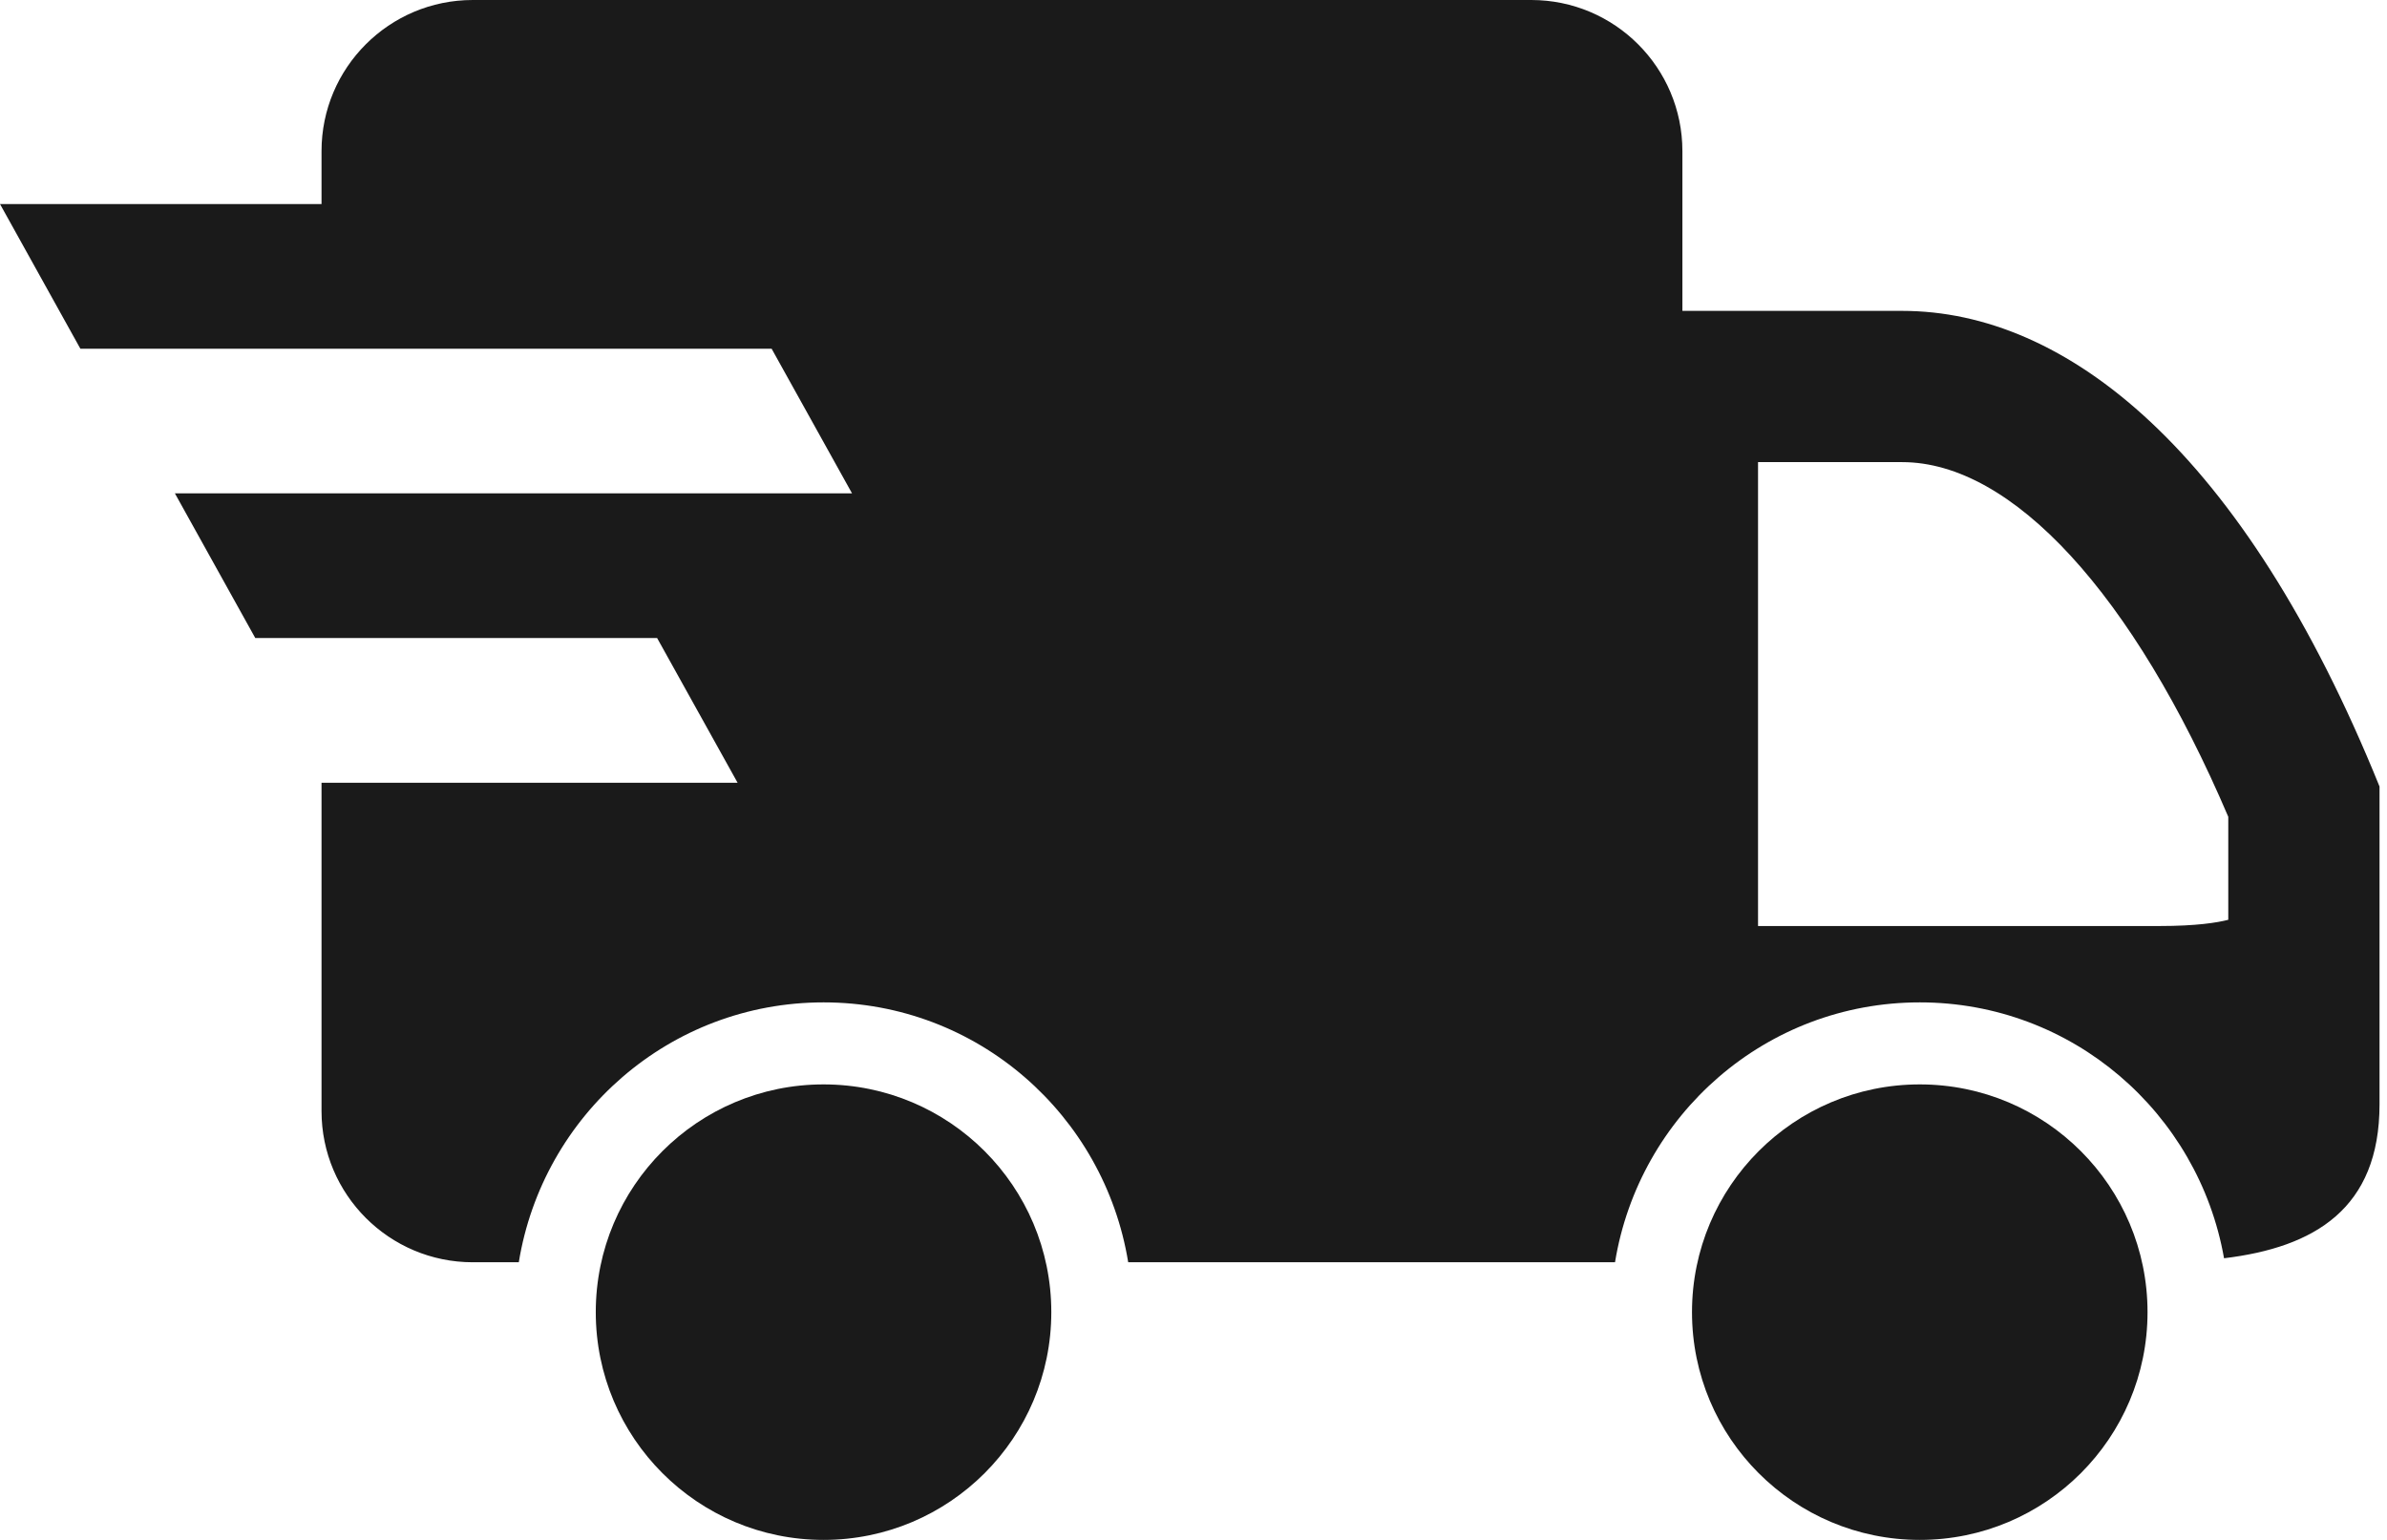 <svg xmlns="http://www.w3.org/2000/svg" fill="none" viewBox="0 0 93 60" height="60" width="93">
<path fill="#1A1A1A" d="M32.086 60C36.987 60 40.96 56.027 40.96 51.126C40.96 46.225 36.987 42.252 32.086 42.252C27.185 42.252 23.212 46.225 23.212 51.126C23.212 56.027 27.185 60 32.086 60Z"></path>
<path fill="#1A1A1A" d="M74.796 60C79.697 60 83.67 56.027 83.67 51.126C83.67 46.225 79.697 42.252 74.796 42.252C69.895 42.252 65.922 46.225 65.922 51.126C65.922 56.027 69.895 60 74.796 60Z"></path>
<path fill="#1A1A1A" d="M74.112 12.113C71.835 12.113 68.677 12.113 65.548 12.113V5.89C65.548 2.636 62.909 0 59.658 0H18.42C15.167 0 12.527 2.636 12.527 5.89V7.95H0L3.132 13.588H12.527H25.055H30.064L33.196 19.223H28.734H12.527H6.814L9.946 24.86H12.53H25.602L28.737 30.498H12.527V43.292C12.527 46.543 15.167 49.182 18.42 49.182H20.213C21.146 43.446 26.083 39.056 32.089 39.056C38.086 39.056 43.02 43.446 43.956 49.182H62.923C63.859 43.446 68.793 39.056 74.799 39.056C80.741 39.056 85.654 43.365 86.651 49.026C90.171 48.603 92.709 47.096 92.709 43.029C92.709 38.034 92.709 30.646 92.709 30.646C87.395 17.525 80.489 12.113 74.112 12.113ZM86.816 35.838C86.39 35.948 85.579 36.081 84.139 36.081H68.495V18.006H74.112C78.4 18.006 83.111 23.148 86.816 31.825V35.838Z"></path>
</svg>
